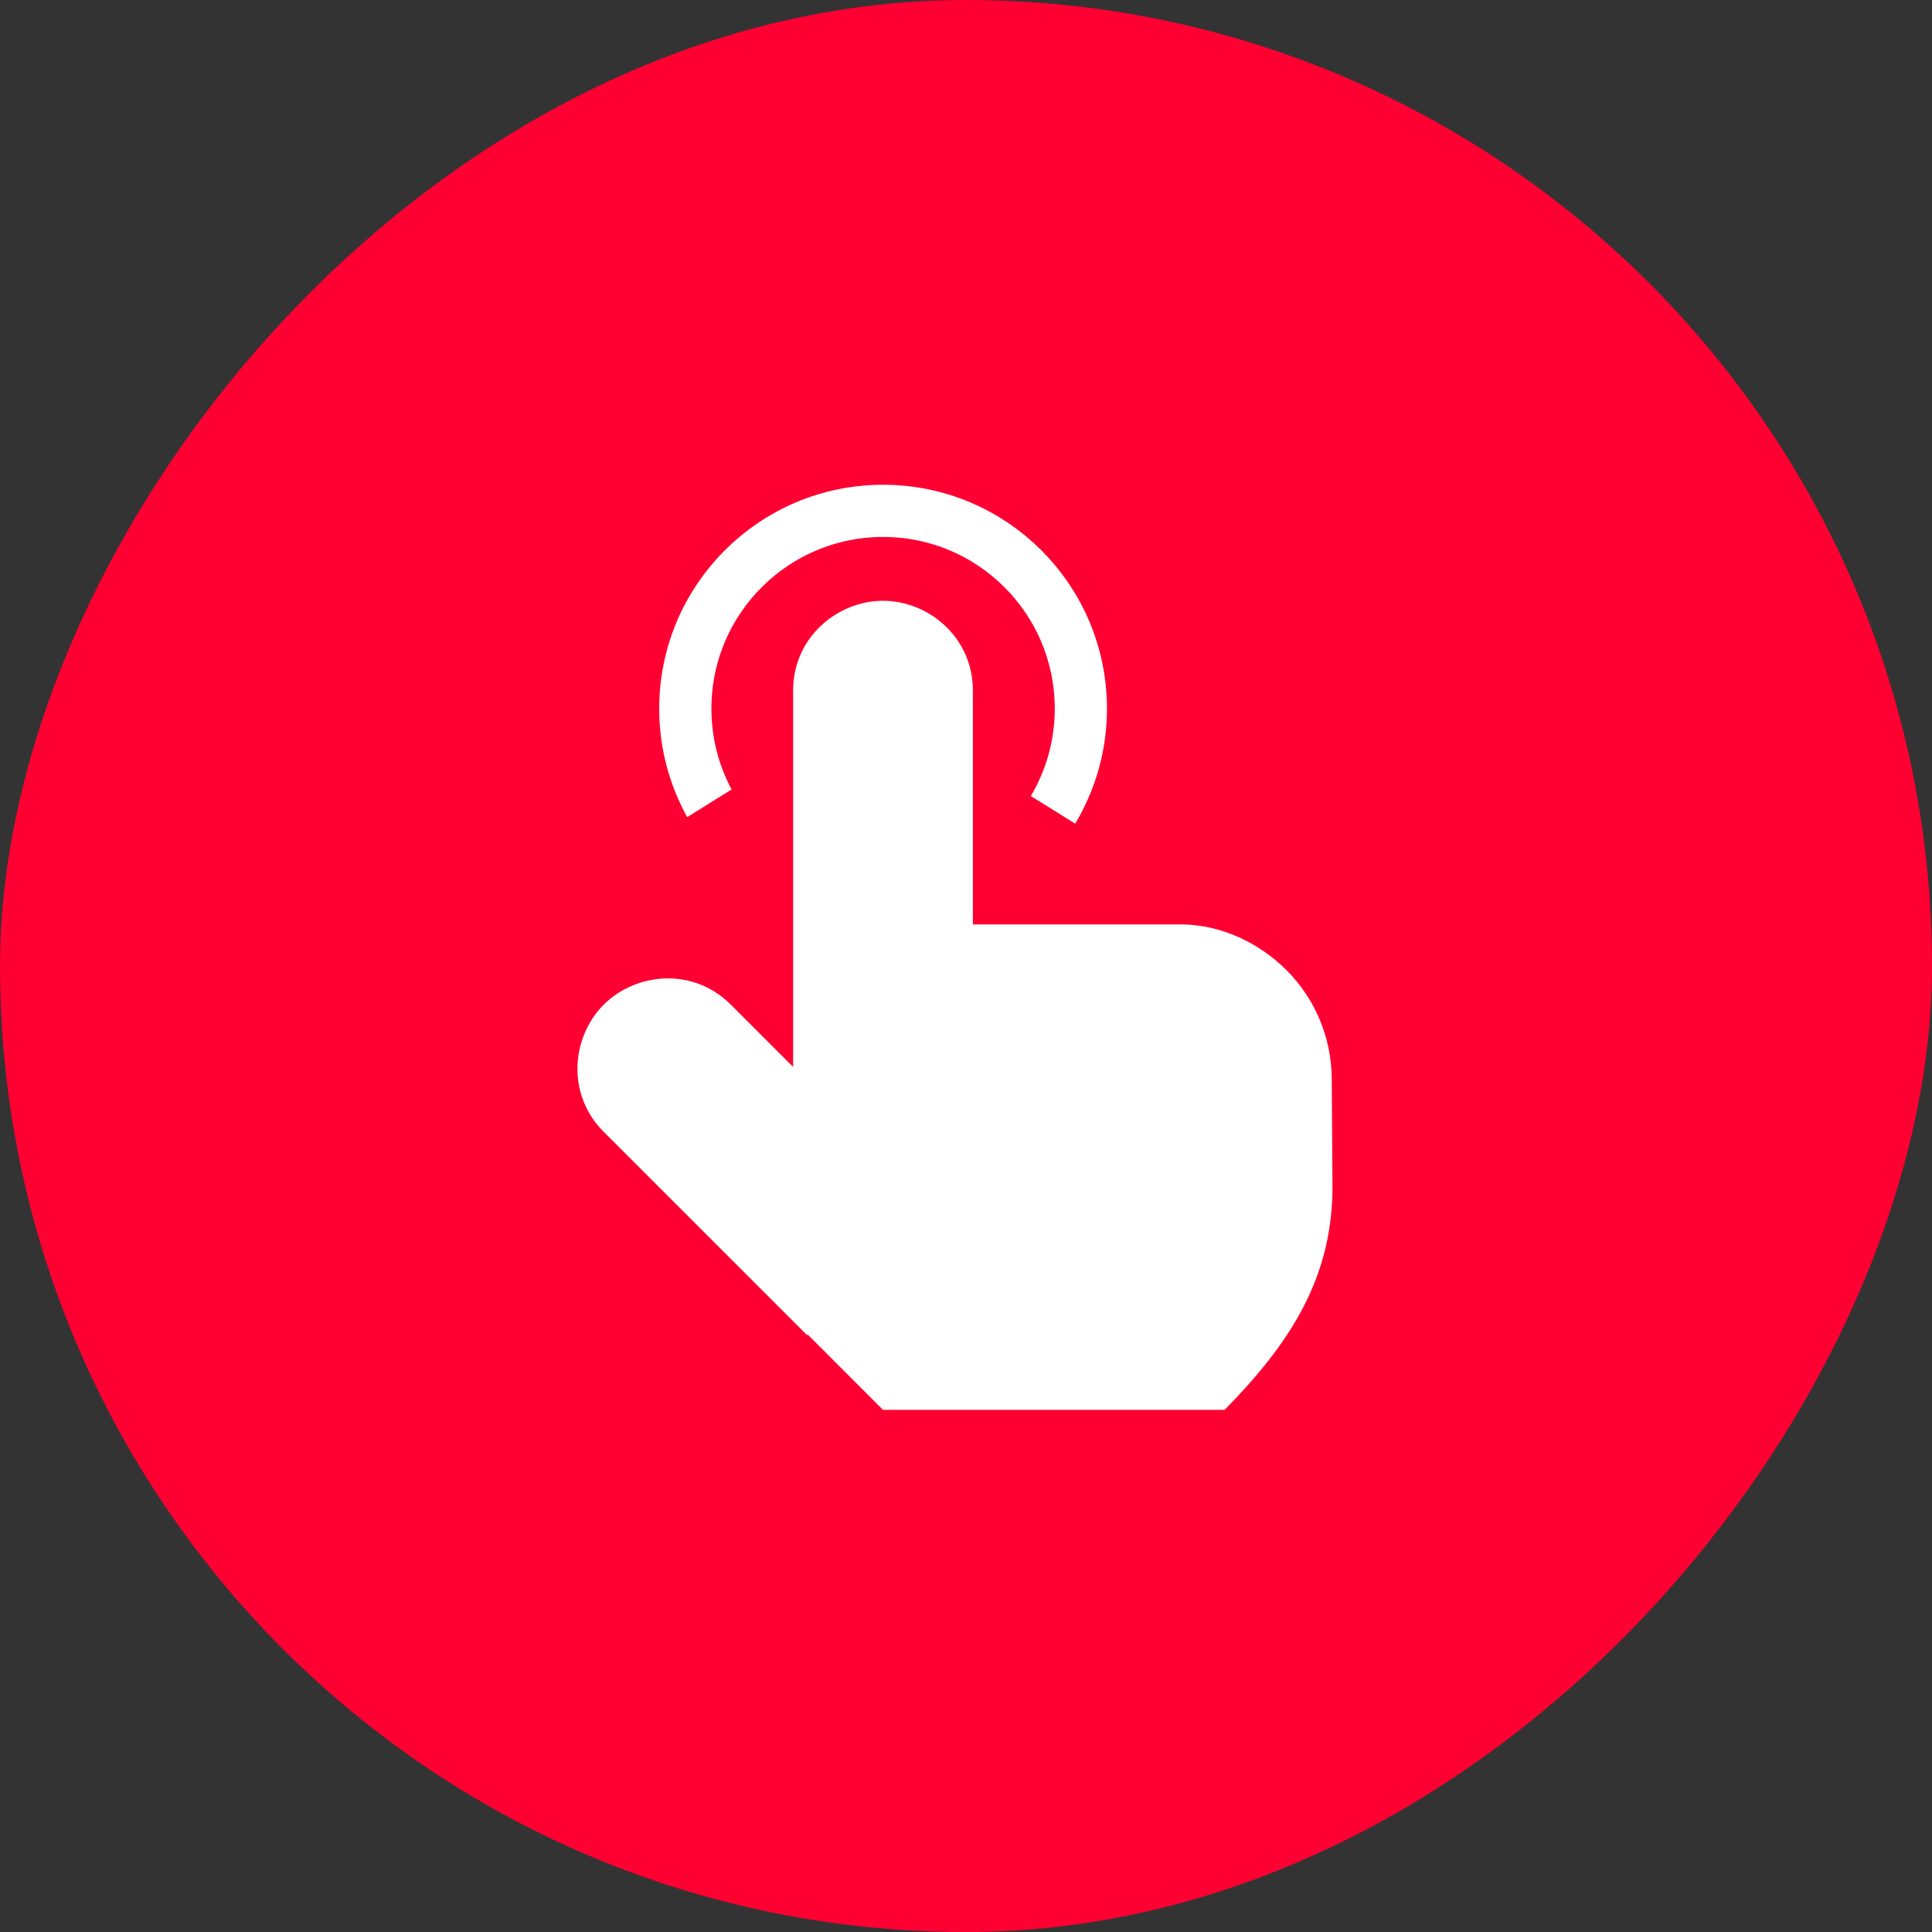 <?xml version="1.0" encoding="UTF-8"?> <svg xmlns="http://www.w3.org/2000/svg" width="74" height="74" viewBox="0 0 74 74" fill="none"><rect x="0" y="0" width="74" height="74" fill="#333333" stroke="none"/><rect width="74" height="74" rx="37" transform="matrix(-1 0 0 1 74 0)" fill="#FF0032"></rect><circle cx="33.824" cy="27.142" r="7.575" stroke="white" stroke-width="2"></circle><path d="M24.808 32.242L33.551 26.791L42.294 32.242V36.784H24.808V32.242Z" fill="#FF0032"></path><path fill-rule="evenodd" clip-rule="evenodd" d="M37.264 26.454V35.407H45.238C46.747 35.412 48.217 36.096 49.292 37.175C50.366 38.254 50.983 39.719 51.009 41.256L51.037 45.458C51.037 48.998 49.363 51.498 46.906 54.001H33.821L30.939 51.118L30.915 51.142L23.123 43.351C21.663 41.89 21.906 39.699 23.123 38.481C24.341 37.264 26.532 37.021 27.993 38.481L30.378 40.866V26.454C30.378 24.389 32.099 23.011 33.821 23.011C35.543 23.011 37.264 24.389 37.264 26.454Z" fill="white"></path></svg> 